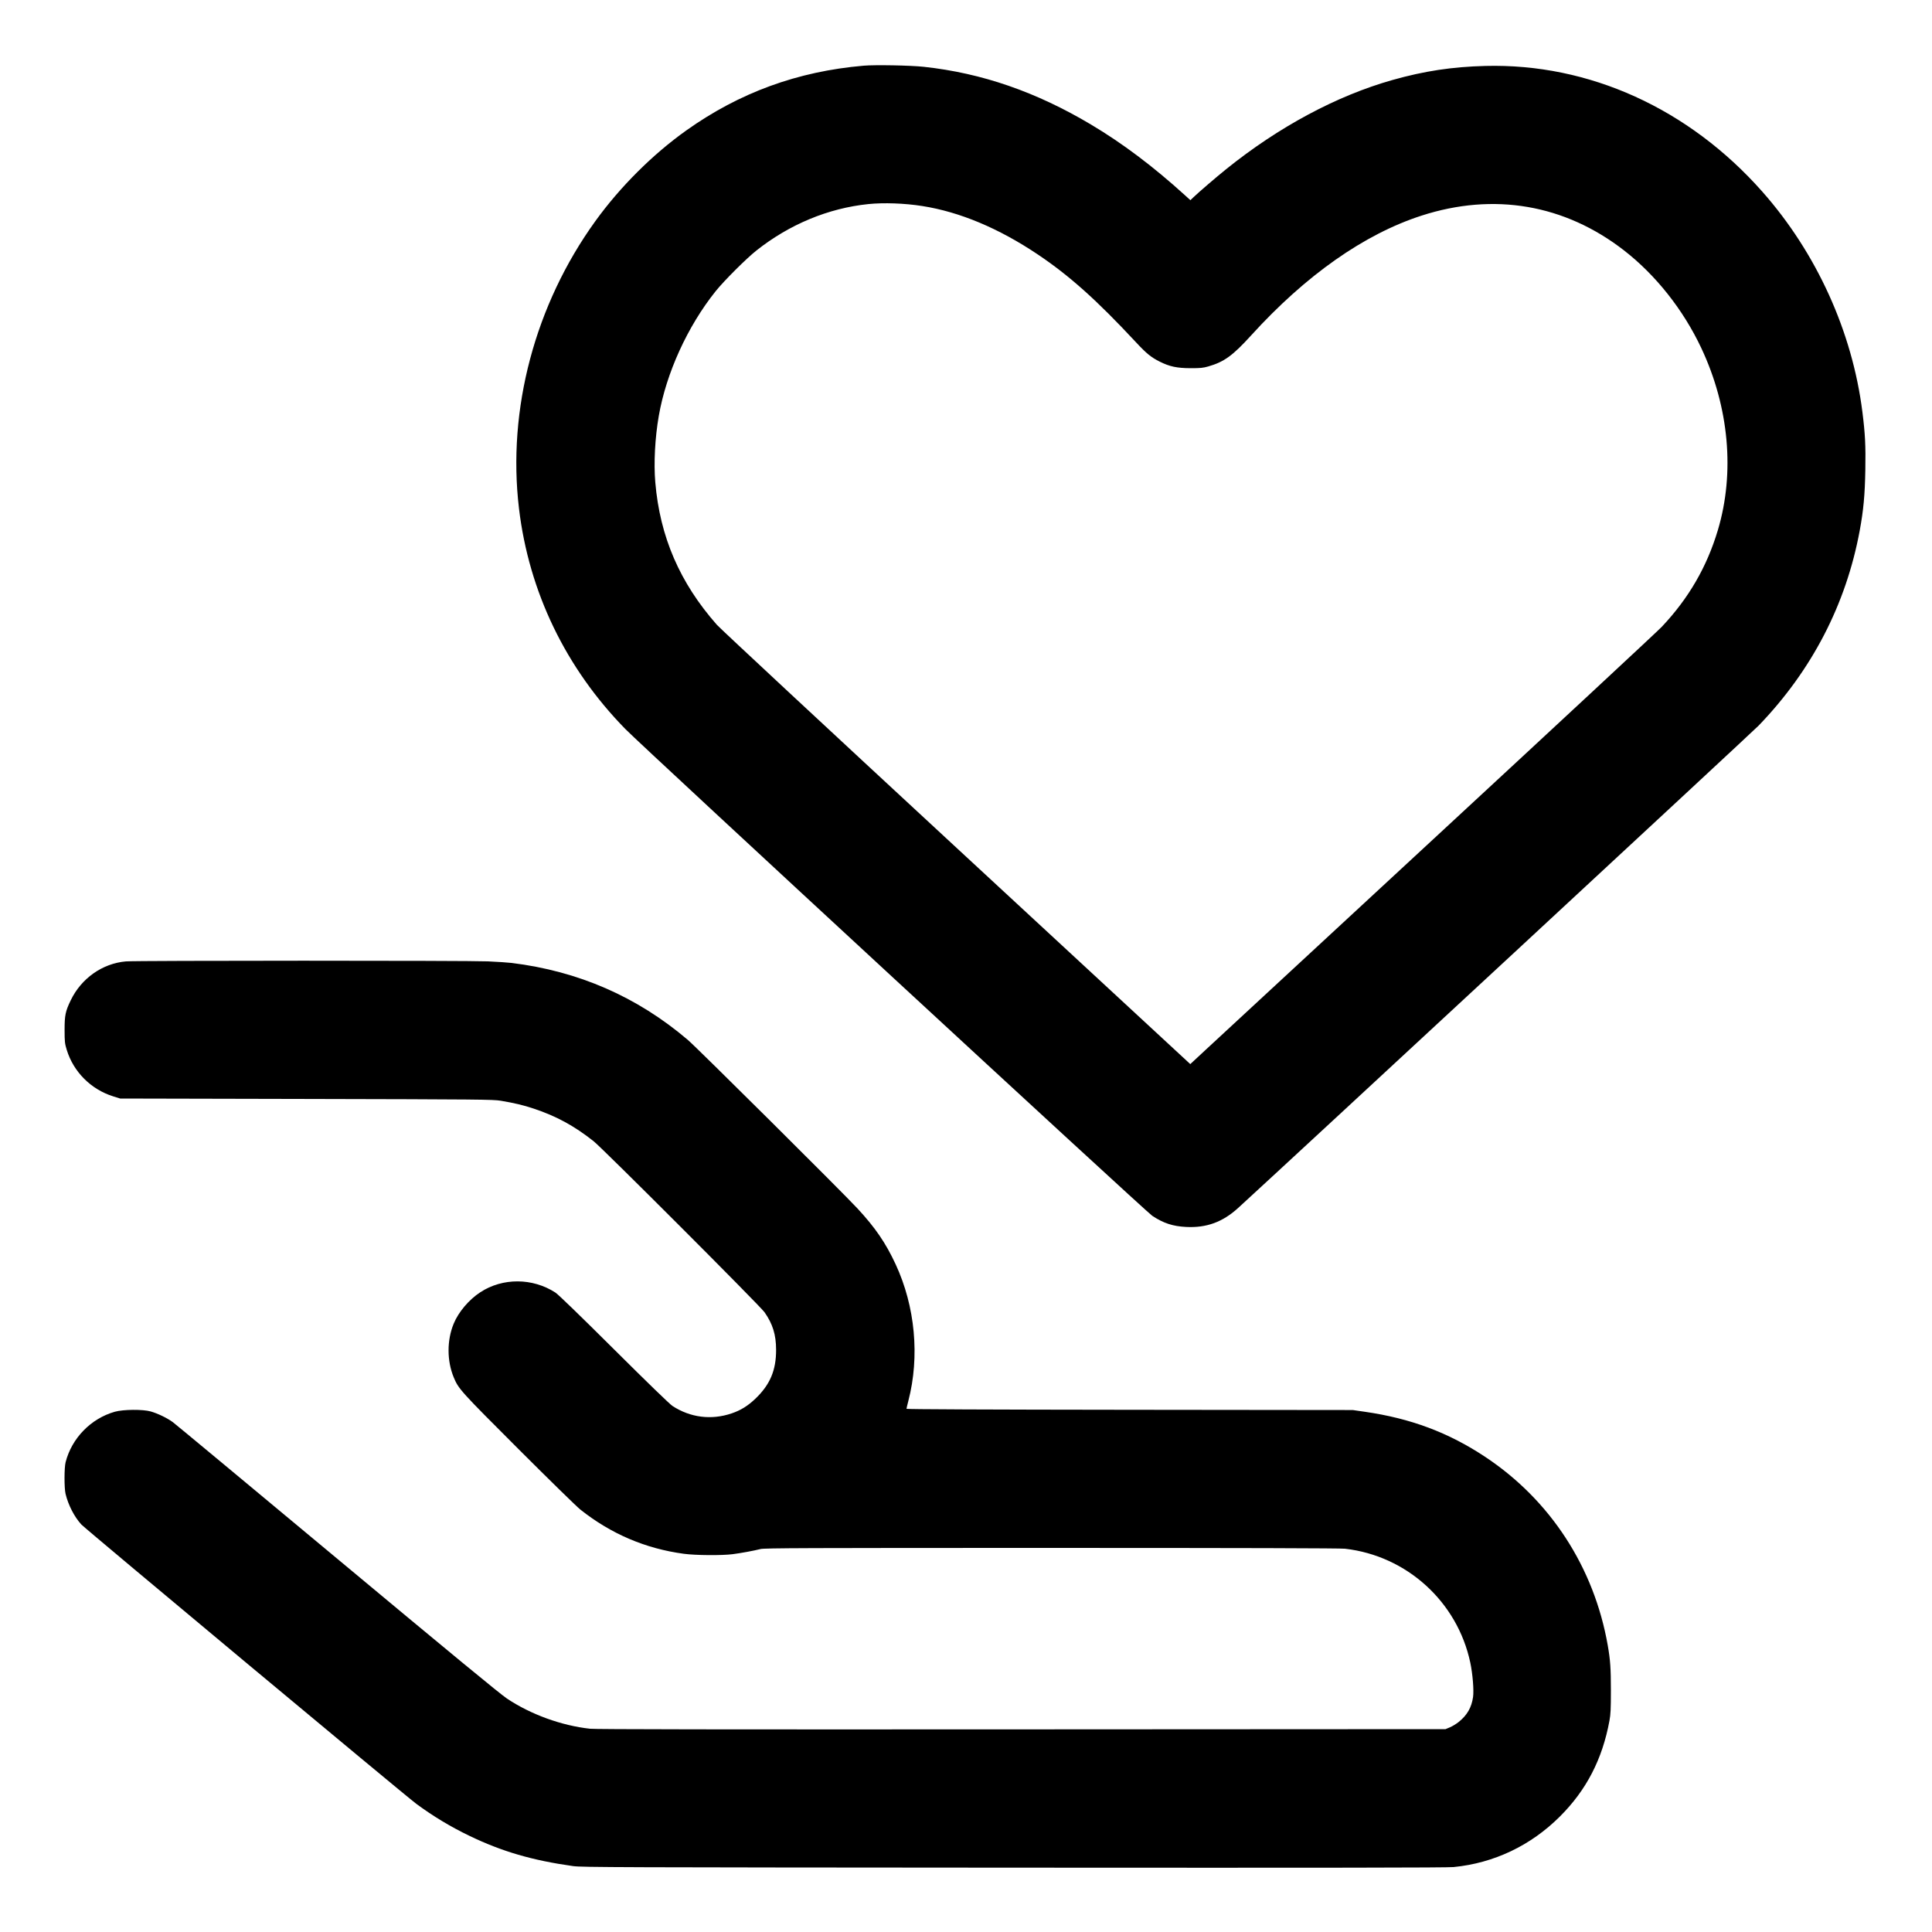<svg xmlns="http://www.w3.org/2000/svg" viewBox="0 0 2500 2500" version="1.1">
	<path d="M 1117.500 85.008 C 1032.046 92.380, 956.815 119.858, 888.012 168.825 C 844.579 199.738, 802.452 241.736, 770.479 286 C 692.262 394.286, 656.261 529.687, 671.569 658 C 684.439 765.874, 732.111 864.677, 809.297 943.449 C 832.064 966.685, 1482.605 1567.690, 1491 1573.244 C 1505.510 1582.844, 1517.642 1586.825, 1535 1587.683 C 1561.313 1588.984, 1582.176 1581.328, 1602.262 1563 C 1664.316 1506.380, 2267.644 947.243, 2275.670 938.916 C 2344.572 867.429, 2388.848 781.977, 2406.496 686.422 C 2411.329 660.257, 2413.148 640.586, 2413.722 608.300 C 2414.284 576.690, 2413.520 561.525, 2409.928 533 C 2396.849 429.144, 2350.590 327.334, 2280.433 248 C 2185.275 140.394, 2056.240 81.832, 1922 85.327 C 1878.993 86.446, 1843.038 91.892, 1801.818 103.528 C 1729.643 123.903, 1654.557 164.174, 1586.500 219.011 C 1573.706 229.320, 1551.151 248.696, 1544.437 255.146 L 1540.374 259.050 1532.908 252.275 C 1492.079 215.223, 1452.605 185.526, 1412 161.314 C 1340.898 118.916, 1270.595 94.609, 1195.500 86.458 C 1178.176 84.578, 1132.357 83.726, 1117.500 85.008 M 1123.500 264.093 C 1071.786 269.439, 1021.537 290.301, 978.784 324.176 C 965.652 334.582, 936.782 363.414, 925.957 376.935 C 889.700 422.221, 862.093 482.791, 852.465 538.182 C 847.553 566.445, 845.822 599.273, 847.937 624.091 C 853.948 694.629, 879.638 754.069, 927.639 808.500 C 932.005 813.450, 1071.623 943.374, 1237.902 1097.221 L 1540.227 1376.942 1559.364 1359.161 C 1569.889 1349.382, 1704.950 1224.403, 1859.500 1081.431 C 2014.050 938.458, 2144.863 816.867, 2150.197 811.227 C 2184.998 774.426, 2208.678 733.642, 2222.903 686 C 2245.103 611.652, 2237.415 526.891, 2201.547 450.555 C 2178.264 401.004, 2142.696 356.026, 2101.500 324.039 C 2024.779 264.468, 1933.101 248.733, 1839.387 279.052 C 1765.278 303.029, 1689.754 356.128, 1618.891 434.077 C 1595.112 460.234, 1583.953 468.312, 1563.500 474.177 C 1556.703 476.126, 1553.244 476.464, 1540.500 476.423 C 1523.018 476.367, 1513.530 474.360, 1500.861 468.038 C 1489.521 462.380, 1483.606 457.566, 1469.893 442.834 C 1419 388.159, 1383.730 356.631, 1342.675 329.111 C 1292.282 295.332, 1241.872 274.210, 1193.500 266.608 C 1170.493 262.992, 1143.525 262.023, 1123.500 264.093 M 162.806 1244.052 C 132.427 1246.754, 105.238 1265.941, 91.535 1294.347 C 84.619 1308.685, 83.558 1313.841, 83.586 1333 C 83.608 1348.119, 83.840 1350.253, 86.363 1358.500 C 95.087 1387.023, 117.774 1409.730, 146.500 1418.692 L 155.500 1421.500 396.500 1422.039 C 621.272 1422.543, 638.207 1422.698, 648 1424.355 C 666.128 1427.421, 677.073 1430.037, 690.632 1434.546 C 719.889 1444.276, 742.908 1456.795, 768 1476.623 C 779.953 1486.068, 983.501 1689.737, 989.352 1698.107 C 999.937 1713.247, 1004.191 1727.047, 1004.269 1746.500 C 1004.376 1772.952, 996.536 1791.610, 977.725 1809.669 C 967.805 1819.192, 958.578 1824.917, 946.652 1828.949 C 920.453 1837.805, 893.399 1834.412, 870.245 1819.368 C 866.700 1817.064, 837.693 1788.965, 794.500 1745.994 C 751.155 1702.872, 722.312 1674.934, 718.755 1672.626 C 689.145 1653.418, 650.414 1653.246, 621.475 1672.193 C 606.713 1681.859, 593.312 1697.694, 587.058 1712.860 C 578.234 1734.258, 578.234 1760.742, 587.058 1782.140 C 593.291 1797.255, 595.460 1799.659, 670.901 1875.083 C 710.280 1914.453, 746.325 1949.700, 751 1953.408 C 790.695 1984.899, 835.236 2003.913, 885 2010.613 C 900.045 2012.638, 933.976 2012.908, 948 2011.114 C 958.714 2009.743, 975.691 2006.611, 984.144 2004.446 C 989.018 2003.197, 1040.424 2003.001, 1360.644 2003.008 C 1608.289 2003.014, 1734.490 2003.358, 1740.500 2004.045 C 1820.370 2013.177, 1885.884 2072.756, 1902.543 2151.409 C 1905.653 2166.089, 1907.369 2187.420, 1906.130 2196 C 1904.185 2209.481, 1898.484 2219.398, 1887.674 2228.106 C 1884.494 2230.668, 1879.329 2233.829, 1876.196 2235.132 L 1870.500 2237.500 1322 2237.790 C 929.522 2237.997, 770.655 2237.768, 763.500 2236.985 C 726.549 2232.938, 686.764 2218.476, 655.958 2197.895 C 647.152 2192.011, 582.889 2139.063, 436.737 2017.274 C 323.017 1922.510, 227.167 1842.890, 223.737 1840.341 C 216.563 1835.009, 204.410 1829.117, 195 1826.408 C 184.896 1823.499, 159.346 1823.719, 148.500 1826.809 C 117.598 1835.611, 92.868 1860.988, 84.890 1892.083 C 83.068 1899.184, 83.023 1925.516, 84.821 1933 C 88.299 1947.483, 96.138 1962.722, 105.231 1972.676 C 110.346 1978.276, 524.617 2323.747, 538.602 2334.076 C 560.429 2350.196, 582.933 2363.761, 607.431 2375.563 C 649.612 2395.886, 688.864 2407.342, 741.650 2414.737 C 752.551 2416.265, 798.165 2416.426, 1311.500 2416.748 C 1722.476 2417.007, 1872.530 2416.800, 1881 2415.965 C 1933.252 2410.811, 1980.804 2388.182, 2018.539 2350.516 C 2052.868 2316.249, 2073.468 2276.397, 2082.642 2226.500 C 2084.152 2218.283, 2084.482 2211.328, 2084.490 2187.500 C 2084.500 2158.967, 2083.731 2147.945, 2080.408 2129 C 2062.709 2028.097, 2006.139 1941.093, 1921.900 1885.217 C 1874.370 1853.690, 1825.575 1835.411, 1766 1826.814 L 1750.500 1824.577 1461.750 1824.267 C 1276.907 1824.069, 1173 1823.609, 1173 1822.991 C 1173 1822.460, 1174.082 1817.857, 1175.404 1812.763 C 1190.312 1755.333, 1184.279 1690.500, 1158.953 1635.993 C 1146.115 1608.362, 1132.638 1588.648, 1109.551 1563.729 C 1089.817 1542.428, 902.004 1355.812, 890.087 1345.664 C 824.517 1289.821, 748.652 1256.684, 662 1246.037 C 657.325 1245.462, 643.600 1244.550, 631.500 1244.009 C 605.547 1242.850, 175.885 1242.889, 162.806 1244.052" stroke="none" fill="currentColor" fill-rule="evenodd"></path>
</svg>